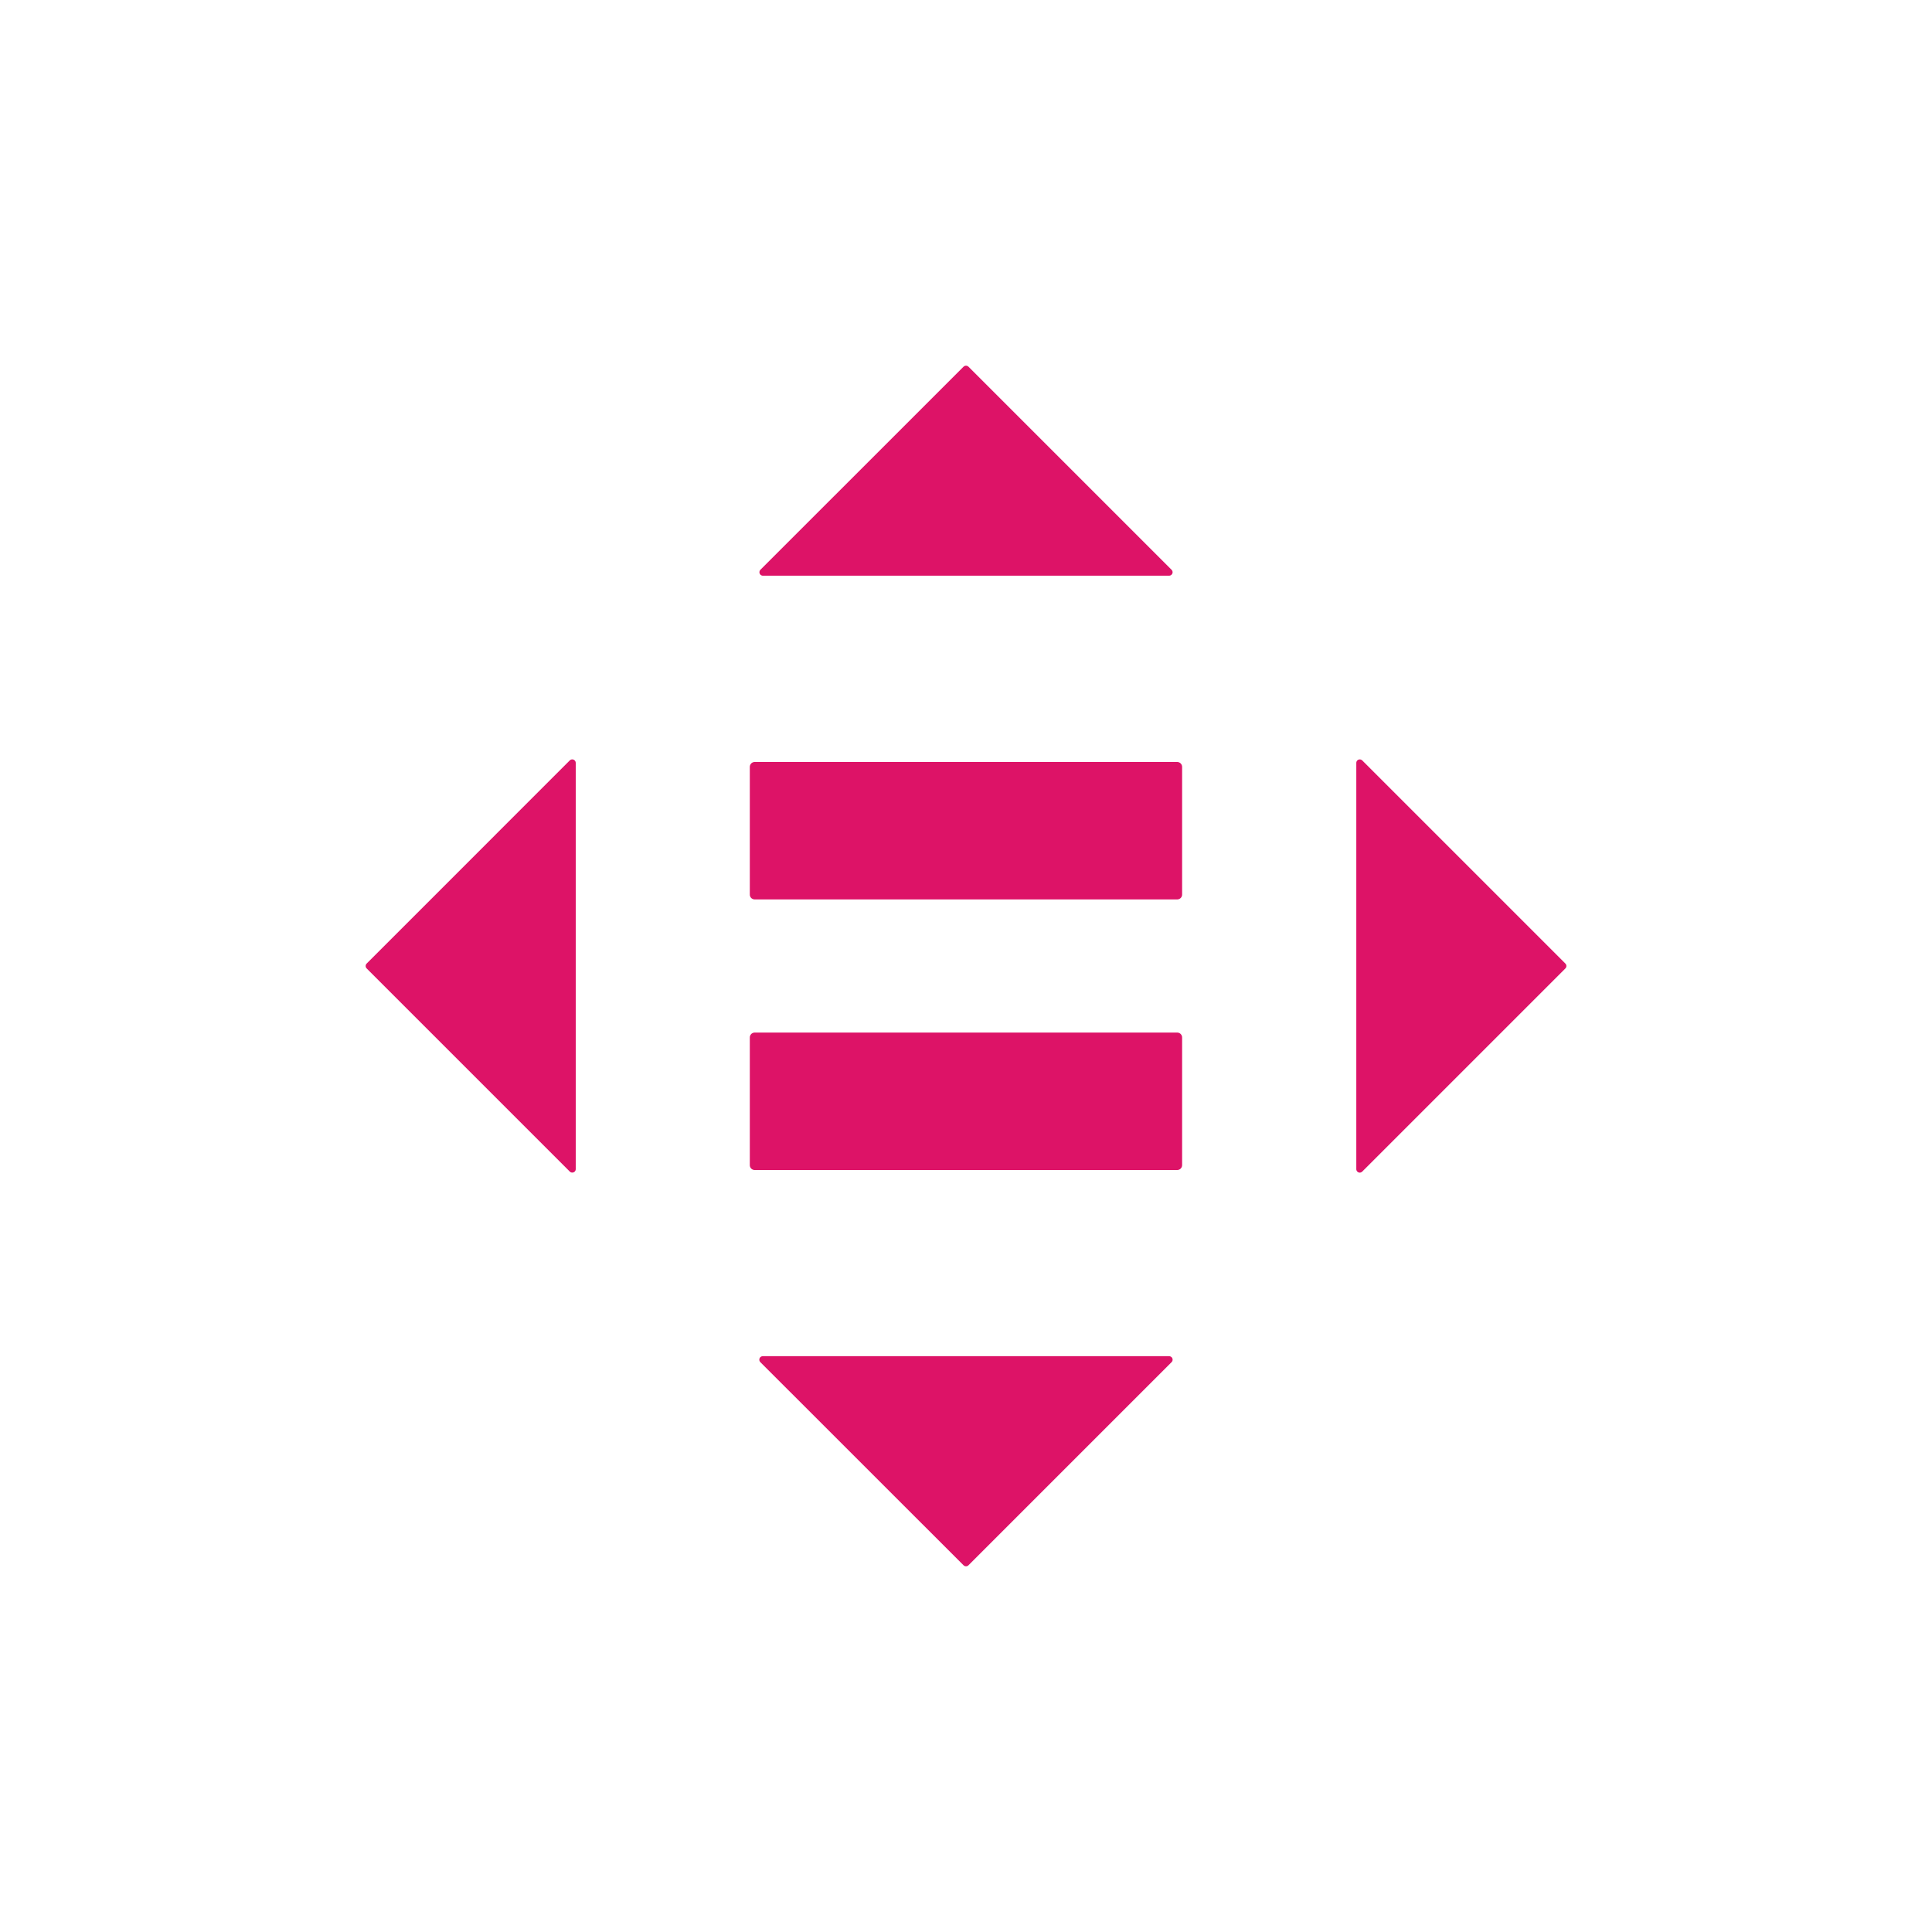 <?xml version="1.0" encoding="utf-8"?>
<!-- Generator: Adobe Illustrator 26.4.1, SVG Export Plug-In . SVG Version: 6.00 Build 0)  -->
<svg version="1.1" id="레이어_1" xmlns="http://www.w3.org/2000/svg" xmlns:xlink="http://www.w3.org/1999/xlink" x="0px"
	 y="0px" viewBox="0 0 500 500" style="enable-background:new 0 0 500 500;" xml:space="preserve">
<style type="text/css">
	.st0{fill:#DD1367;}
</style>
<g>
	<g>
		<path class="st0" d="M304.74,267.23h-109.5c-0.69,0.04-1.22,0.64-1.19,1.33v32.91c-0.04,0.69,0.49,1.29,1.19,1.33h109.5
			c0.69-0.04,1.22-0.64,1.19-1.33v-32.91C305.96,267.86,305.43,267.27,304.74,267.23"/>
		<path class="st0" d="M304.74,197.2h-109.5c-0.69,0.04-1.22,0.64-1.19,1.33v32.91c-0.04,0.7,0.49,1.29,1.19,1.33h109.5
			c0.7-0.04,1.23-0.64,1.19-1.33v-32.91C305.96,197.84,305.43,197.25,304.74,197.2"/>
	</g>
	<g>
		<path class="st0" d="M303.2,147.46L250.64,94.9c-0.36-0.35-0.93-0.35-1.28,0l-52.56,52.55c-0.35,0.35-0.35,0.93,0,1.28
			c0.17,0.17,0.4,0.26,0.64,0.26h105.12c0.5,0,0.91-0.41,0.91-0.91C303.46,147.86,303.37,147.63,303.2,147.46z"/>
		<path class="st0" d="M352.55,303.2l52.56-52.56c0.36-0.35,0.36-0.93,0-1.28l0,0l-52.56-52.56c-0.35-0.35-0.93-0.35-1.28,0
			c-0.17,0.17-0.26,0.4-0.26,0.64v105.13c0,0.5,0.41,0.91,0.91,0.91C352.15,303.47,352.38,303.37,352.55,303.2z"/>
		<path class="st0" d="M196.8,352.55l52.56,52.54c0.35,0.35,0.92,0.36,1.27,0.01c0,0,0,0,0.01-0.01l52.56-52.56
			c0.36-0.35,0.36-0.93,0.01-1.28c-0.17-0.17-0.41-0.27-0.65-0.27H197.44c-0.5-0.01-0.92,0.38-0.93,0.88
			C196.5,352.12,196.61,352.37,196.8,352.55z"/>
		<path class="st0" d="M147.45,196.8L94.9,249.36c-0.36,0.35-0.36,0.93,0,1.28l0,0l52.56,52.56c0.35,0.35,0.93,0.35,1.28,0
			c0.17-0.17,0.26-0.4,0.26-0.64V197.44c0-0.5-0.41-0.91-0.91-0.91C147.85,196.53,147.62,196.63,147.45,196.8z"/>
	</g>
</g>
</svg>
